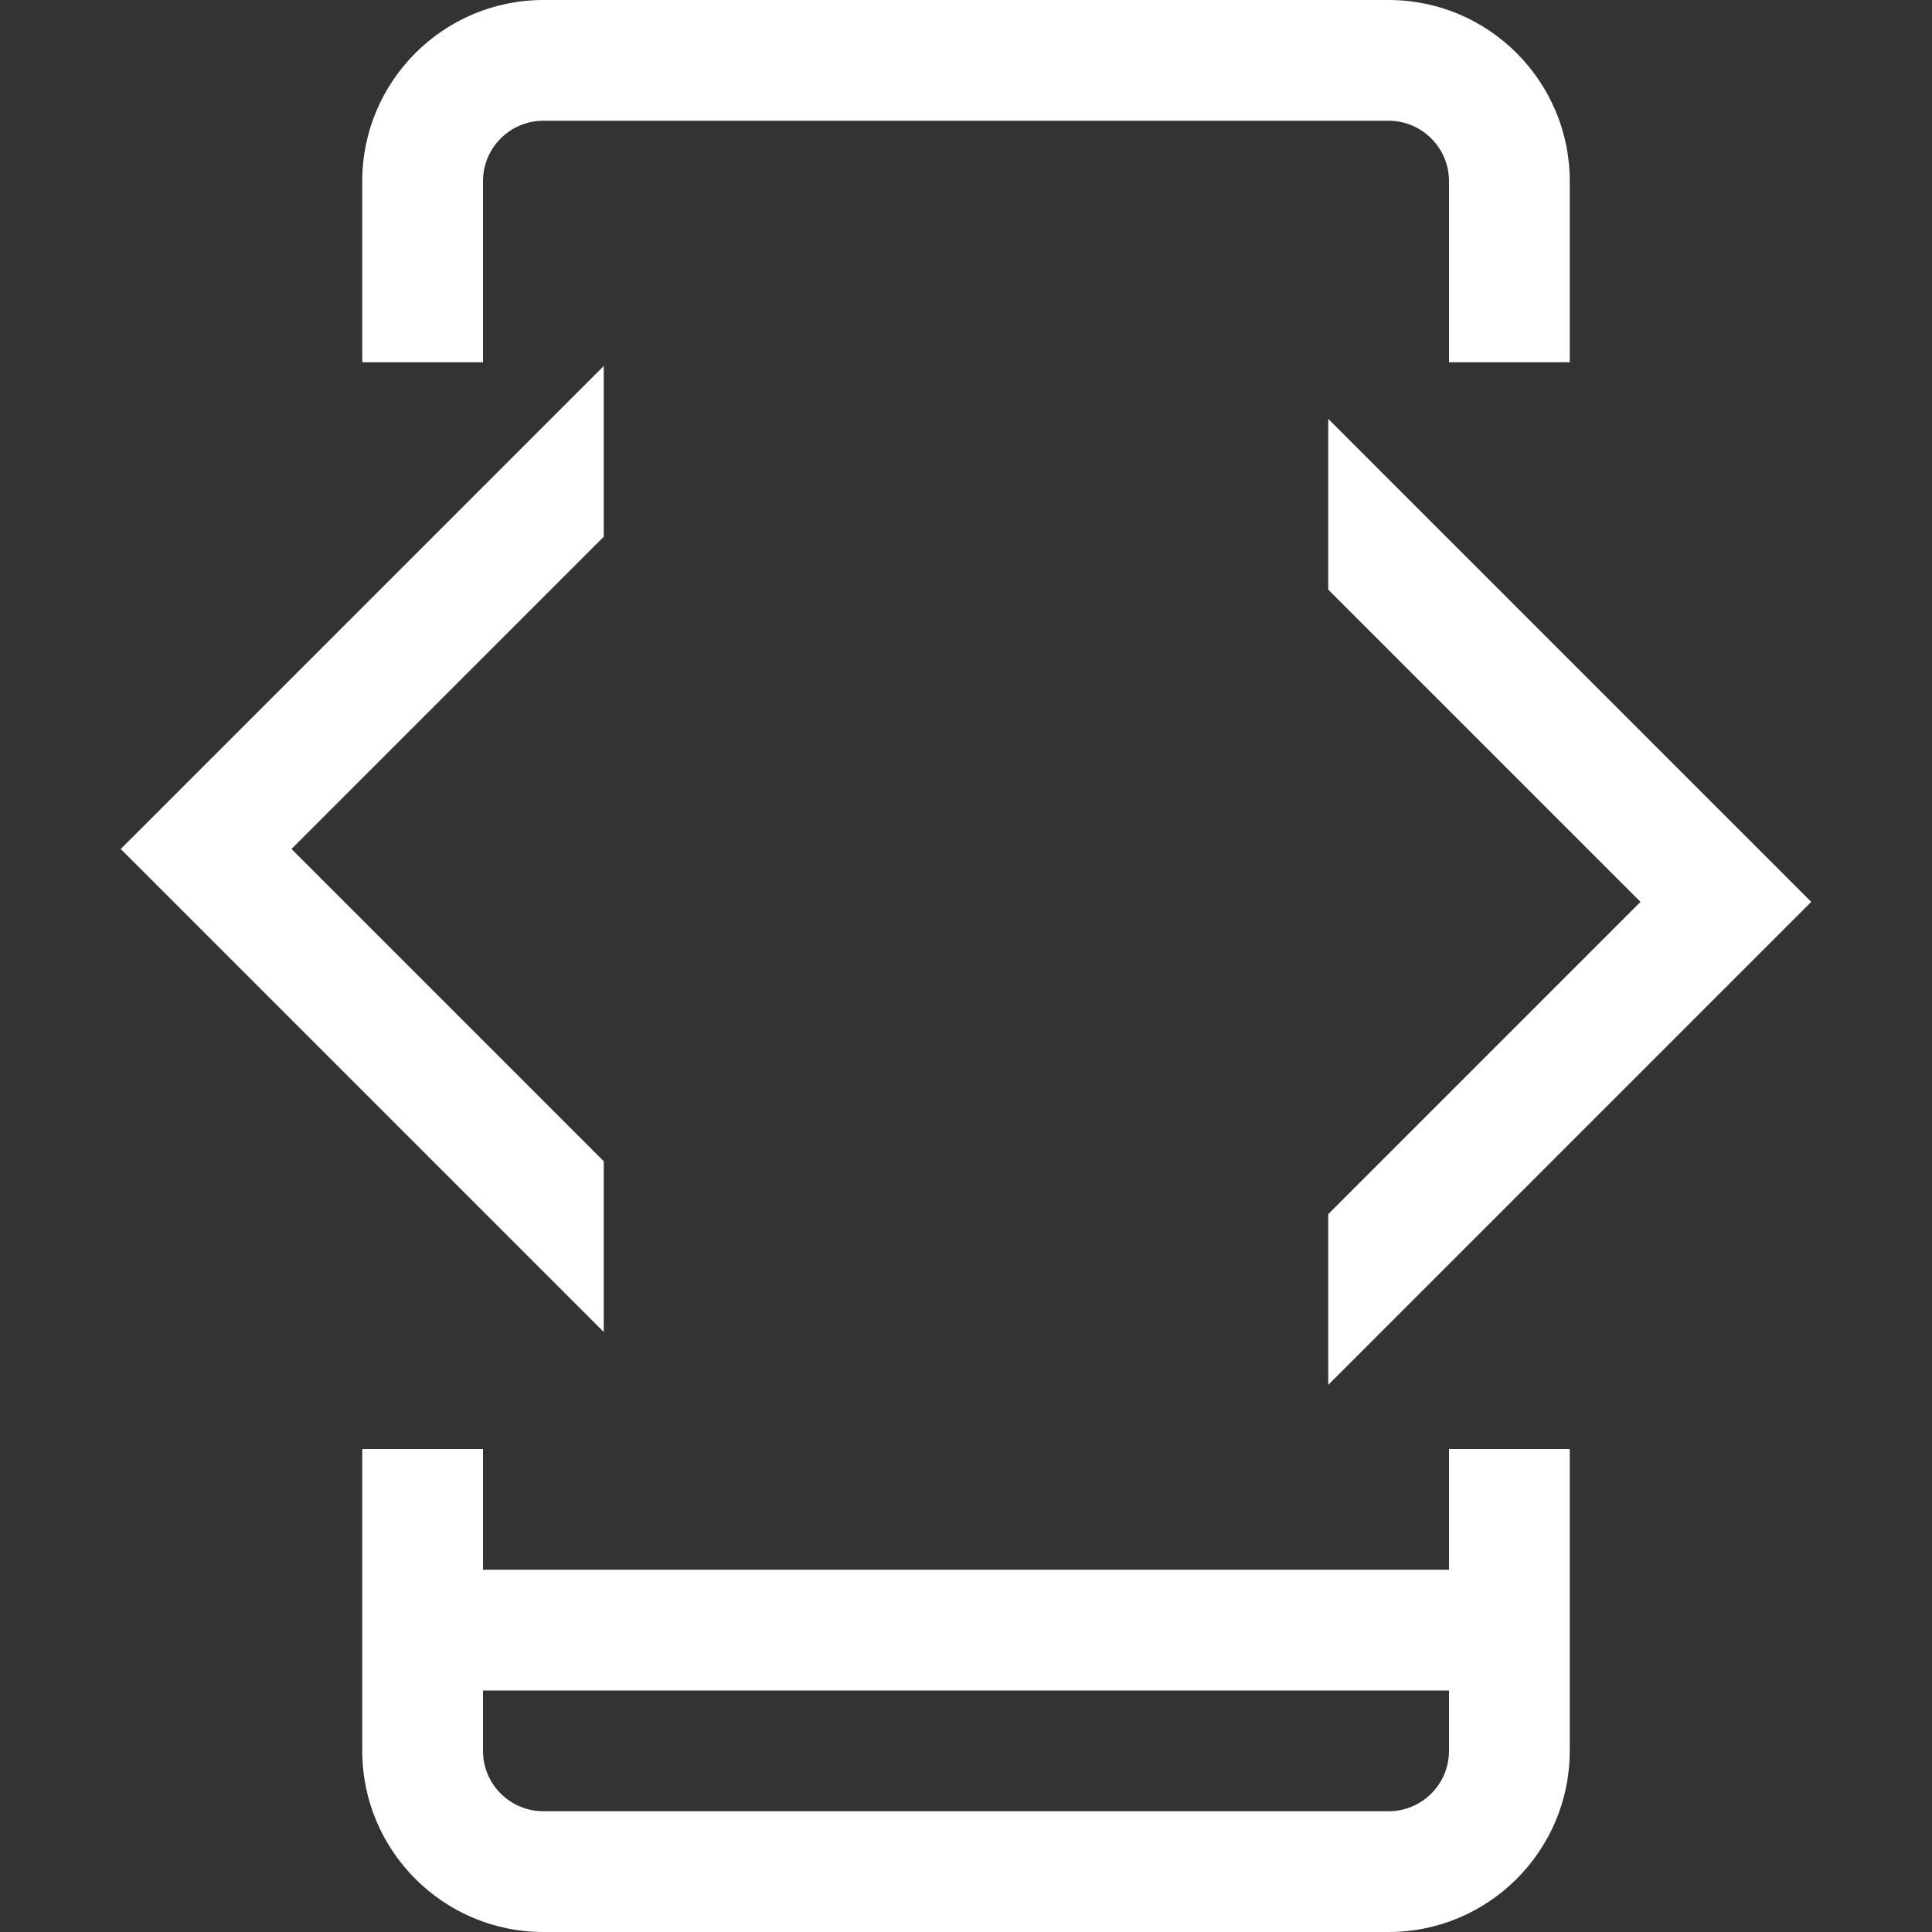 <?xml version="1.0"?>
<svg xmlns="http://www.w3.org/2000/svg" id="Capa_1" enable-background="new 0 0 528 528" height="512px" viewBox="0 0 528 528" width="512px"><rect x="0" y="0" width="528" height="528" fill="#333333" stroke="none"/><g><path d="m132 49.5c0-9.104 7.396-16.5 16.5-16.5h231c9.104 0 16.5 7.396 16.5 16.5v49.5h33v-49.5c0-27.296-22.204-49.5-49.5-49.5h-231c-27.296 0-49.5 22.204-49.5 49.5v49.5h33z" data-original="#000000" class="active-path" data-old_color="#000000" fill="#FFFFFF"/><path d="m396 429h-264v-33h-33v82.5c0 27.296 22.204 49.5 49.5 49.5h231c27.296 0 49.5-22.204 49.5-49.5v-82.5h-33zm-16.5 66h-231c-9.104 0-16.5-7.396-16.5-16.5v-16.5h264v16.5c0 9.104-7.396 16.5-16.5 16.5z" data-original="#000000" class="active-path" data-old_color="#000000" fill="#FFFFFF"/><path d="m363 378.476 132-132-132-132v46.664l85.336 85.336-85.336 85.336z" data-original="#000000" class="active-path" data-old_color="#000000" fill="#FFFFFF"/><path d="m165 317.359-85.336-85.336 85.336-85.336v-46.664l-132 132 132 132z" data-original="#000000" class="active-path" data-old_color="#000000" fill="#FFFFFF"/></g> </svg>
